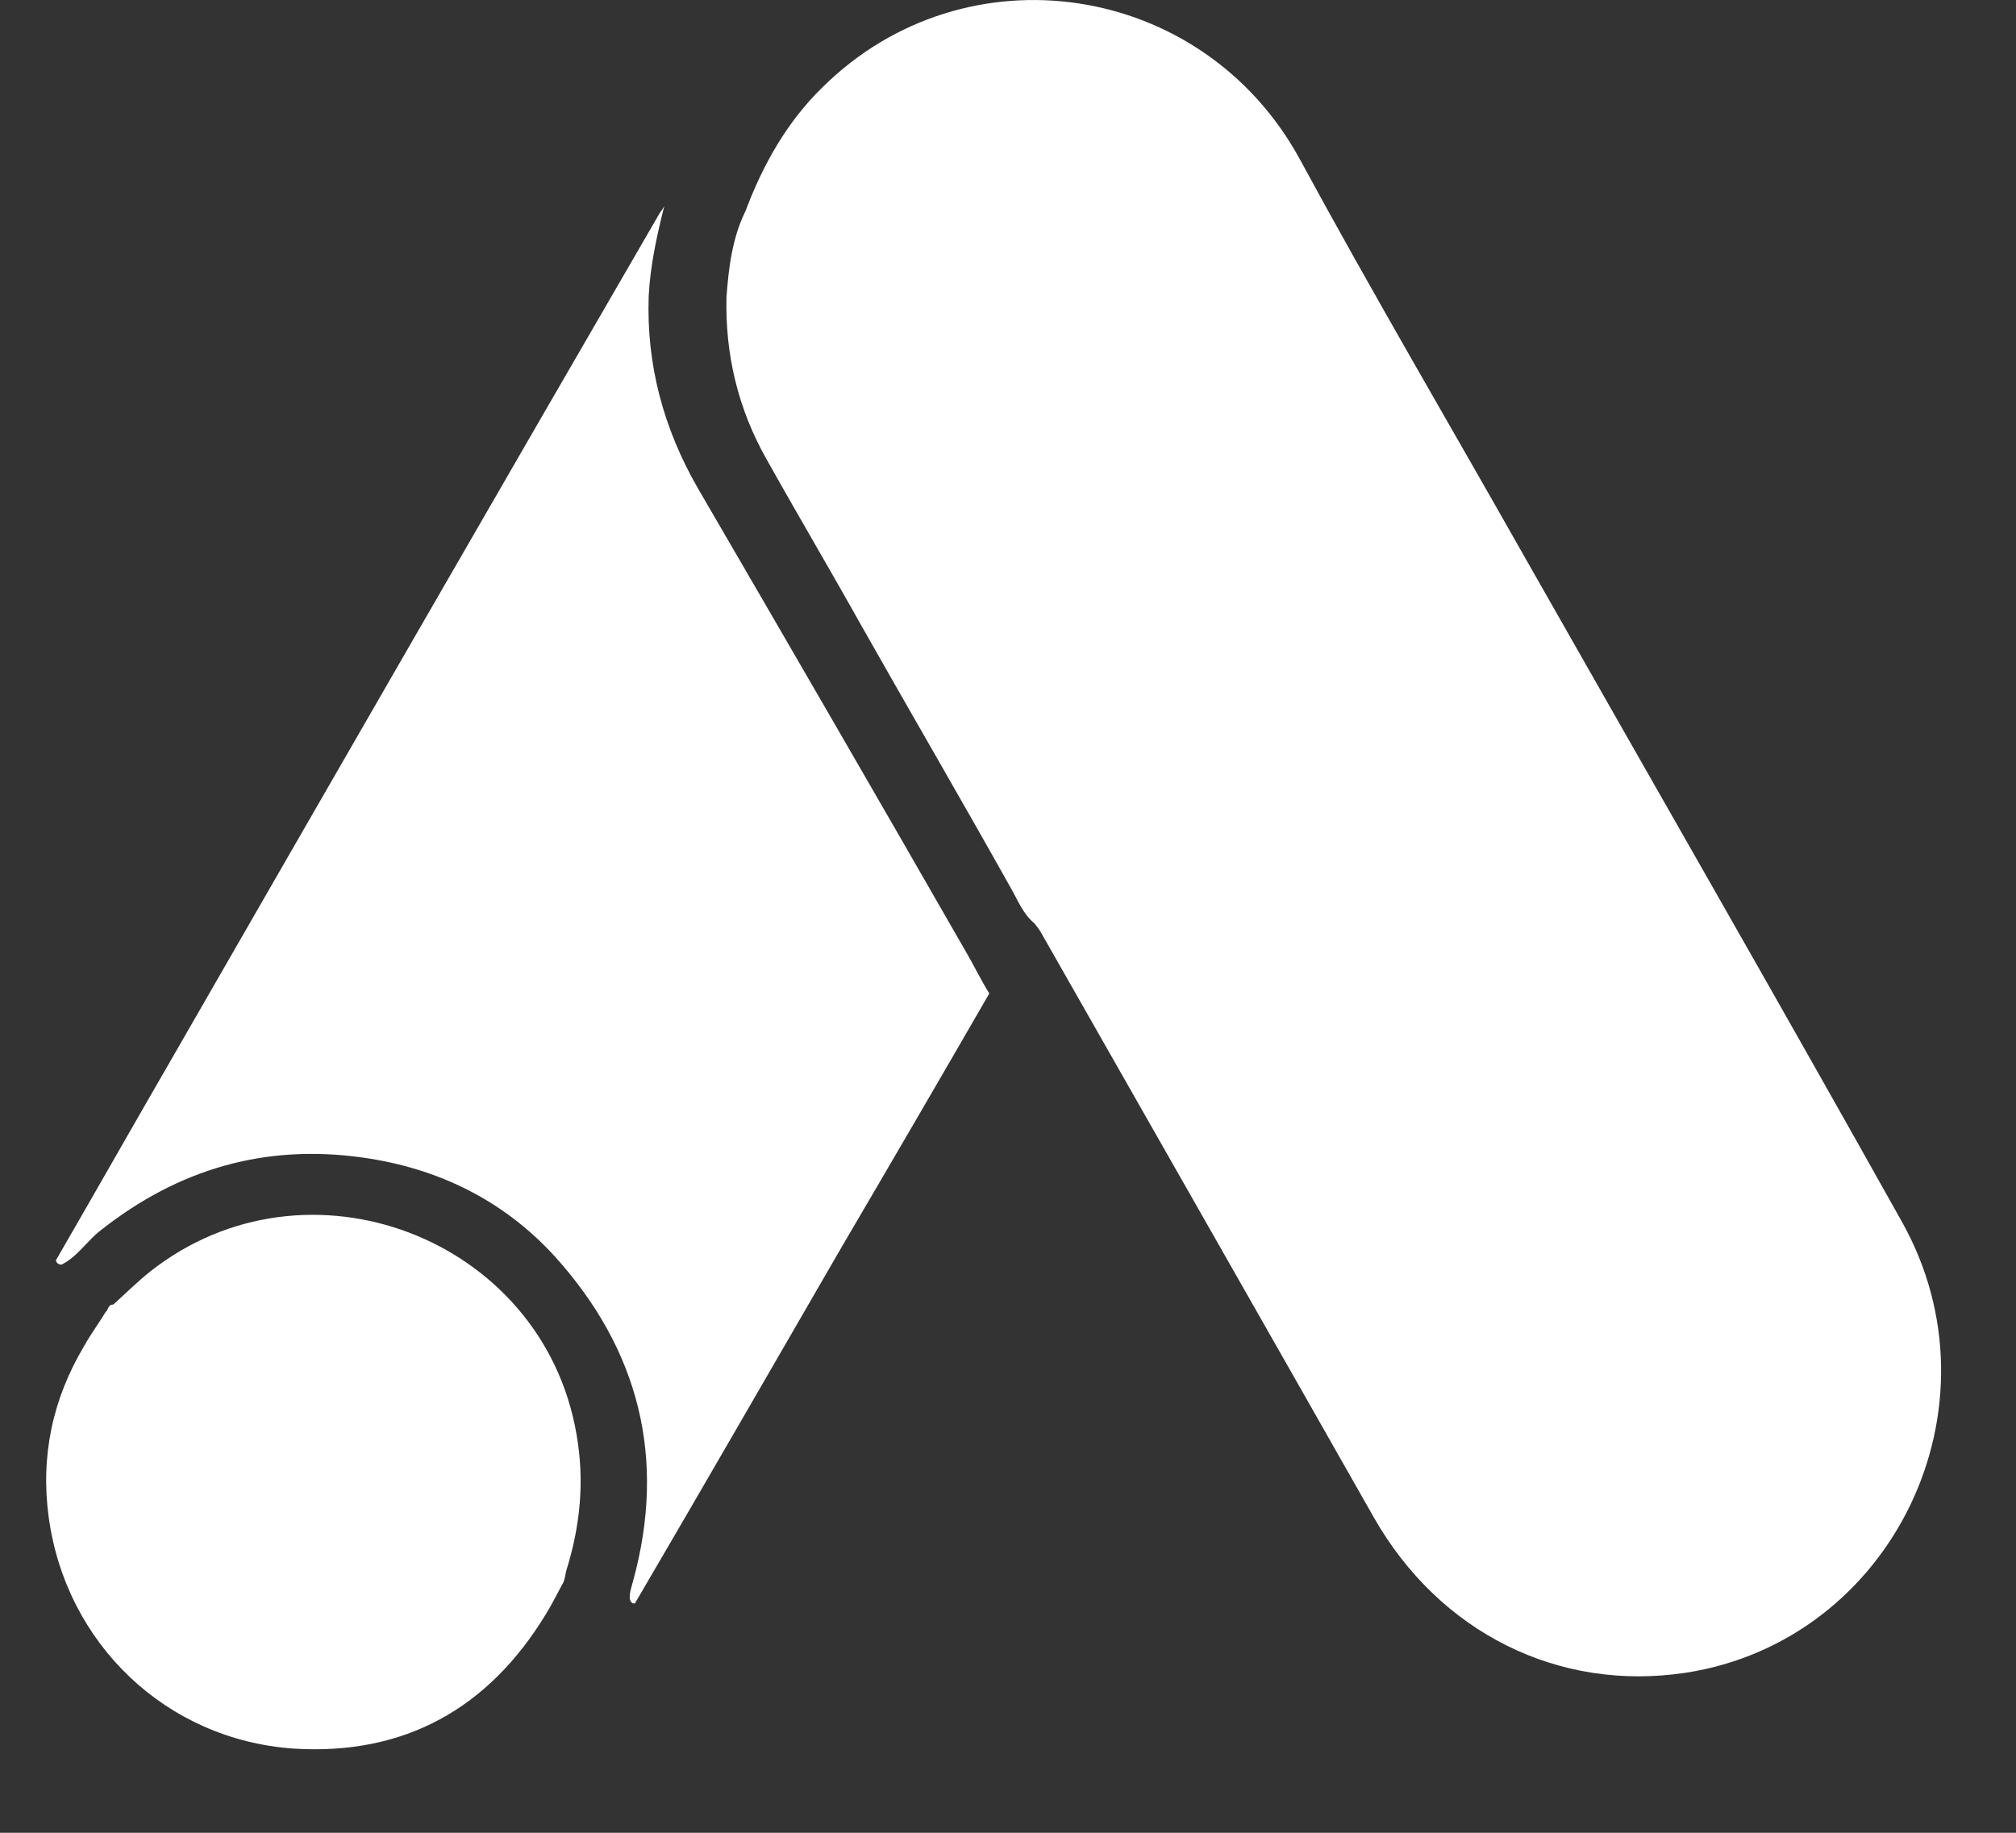 <svg width="22" height="20" viewBox="0 0 22 20" fill="none" xmlns="http://www.w3.org/2000/svg">
<rect x="0" y="0" width="22" height="20" fill="#333333" stroke="none"/>
<path d="M8.135 2.304C8.326 1.796 8.589 1.328 8.979 0.949C10.54 -0.591 13.121 -0.204 14.181 1.731C14.977 3.199 15.821 4.634 16.642 6.085C18.012 8.497 19.398 10.908 20.752 13.327C21.891 15.351 20.656 17.907 18.394 18.254C17.008 18.463 15.71 17.818 14.993 16.56C13.79 14.44 12.579 12.319 11.377 10.206C11.353 10.158 11.321 10.117 11.289 10.077C11.162 9.972 11.106 9.819 11.026 9.682C10.493 8.73 9.943 7.787 9.409 6.843C9.067 6.231 8.709 5.626 8.366 5.013C8.055 4.465 7.912 3.868 7.928 3.239C7.952 2.916 7.992 2.594 8.135 2.304Z" fill="white"/>
<path d="M7.249 2.25C7.168 2.571 7.097 2.892 7.079 3.23C7.053 3.979 7.24 4.674 7.614 5.325C8.594 7.009 9.575 8.702 10.546 10.395C10.635 10.547 10.706 10.698 10.796 10.841C10.261 11.768 9.726 12.686 9.182 13.613C8.434 14.905 7.685 16.206 6.928 17.498C6.892 17.498 6.883 17.48 6.874 17.453C6.865 17.382 6.892 17.32 6.91 17.248C7.275 15.912 6.972 14.726 6.054 13.71C5.493 13.096 4.78 12.748 3.96 12.632C2.891 12.481 1.946 12.757 1.1 13.425C0.948 13.541 0.85 13.71 0.672 13.8C0.636 13.8 0.618 13.782 0.609 13.755C1.037 13.015 1.456 12.276 1.884 11.536C3.648 8.47 5.413 5.405 7.186 2.348C7.204 2.312 7.231 2.286 7.249 2.25Z" fill="white"/>
<path d="M1.236 14.236C1.37 14.116 1.496 13.989 1.637 13.877C3.348 12.525 5.917 13.504 6.29 15.644C6.382 16.159 6.333 16.651 6.178 17.145C6.171 17.187 6.164 17.222 6.15 17.264C6.086 17.377 6.03 17.497 5.96 17.609C5.333 18.645 4.411 19.159 3.2 19.081C1.813 18.983 0.722 17.94 0.532 16.56C0.44 15.891 0.574 15.264 0.919 14.687C0.989 14.56 1.074 14.447 1.151 14.32C1.187 14.292 1.173 14.236 1.236 14.236Z" fill="white"/>
</svg>
